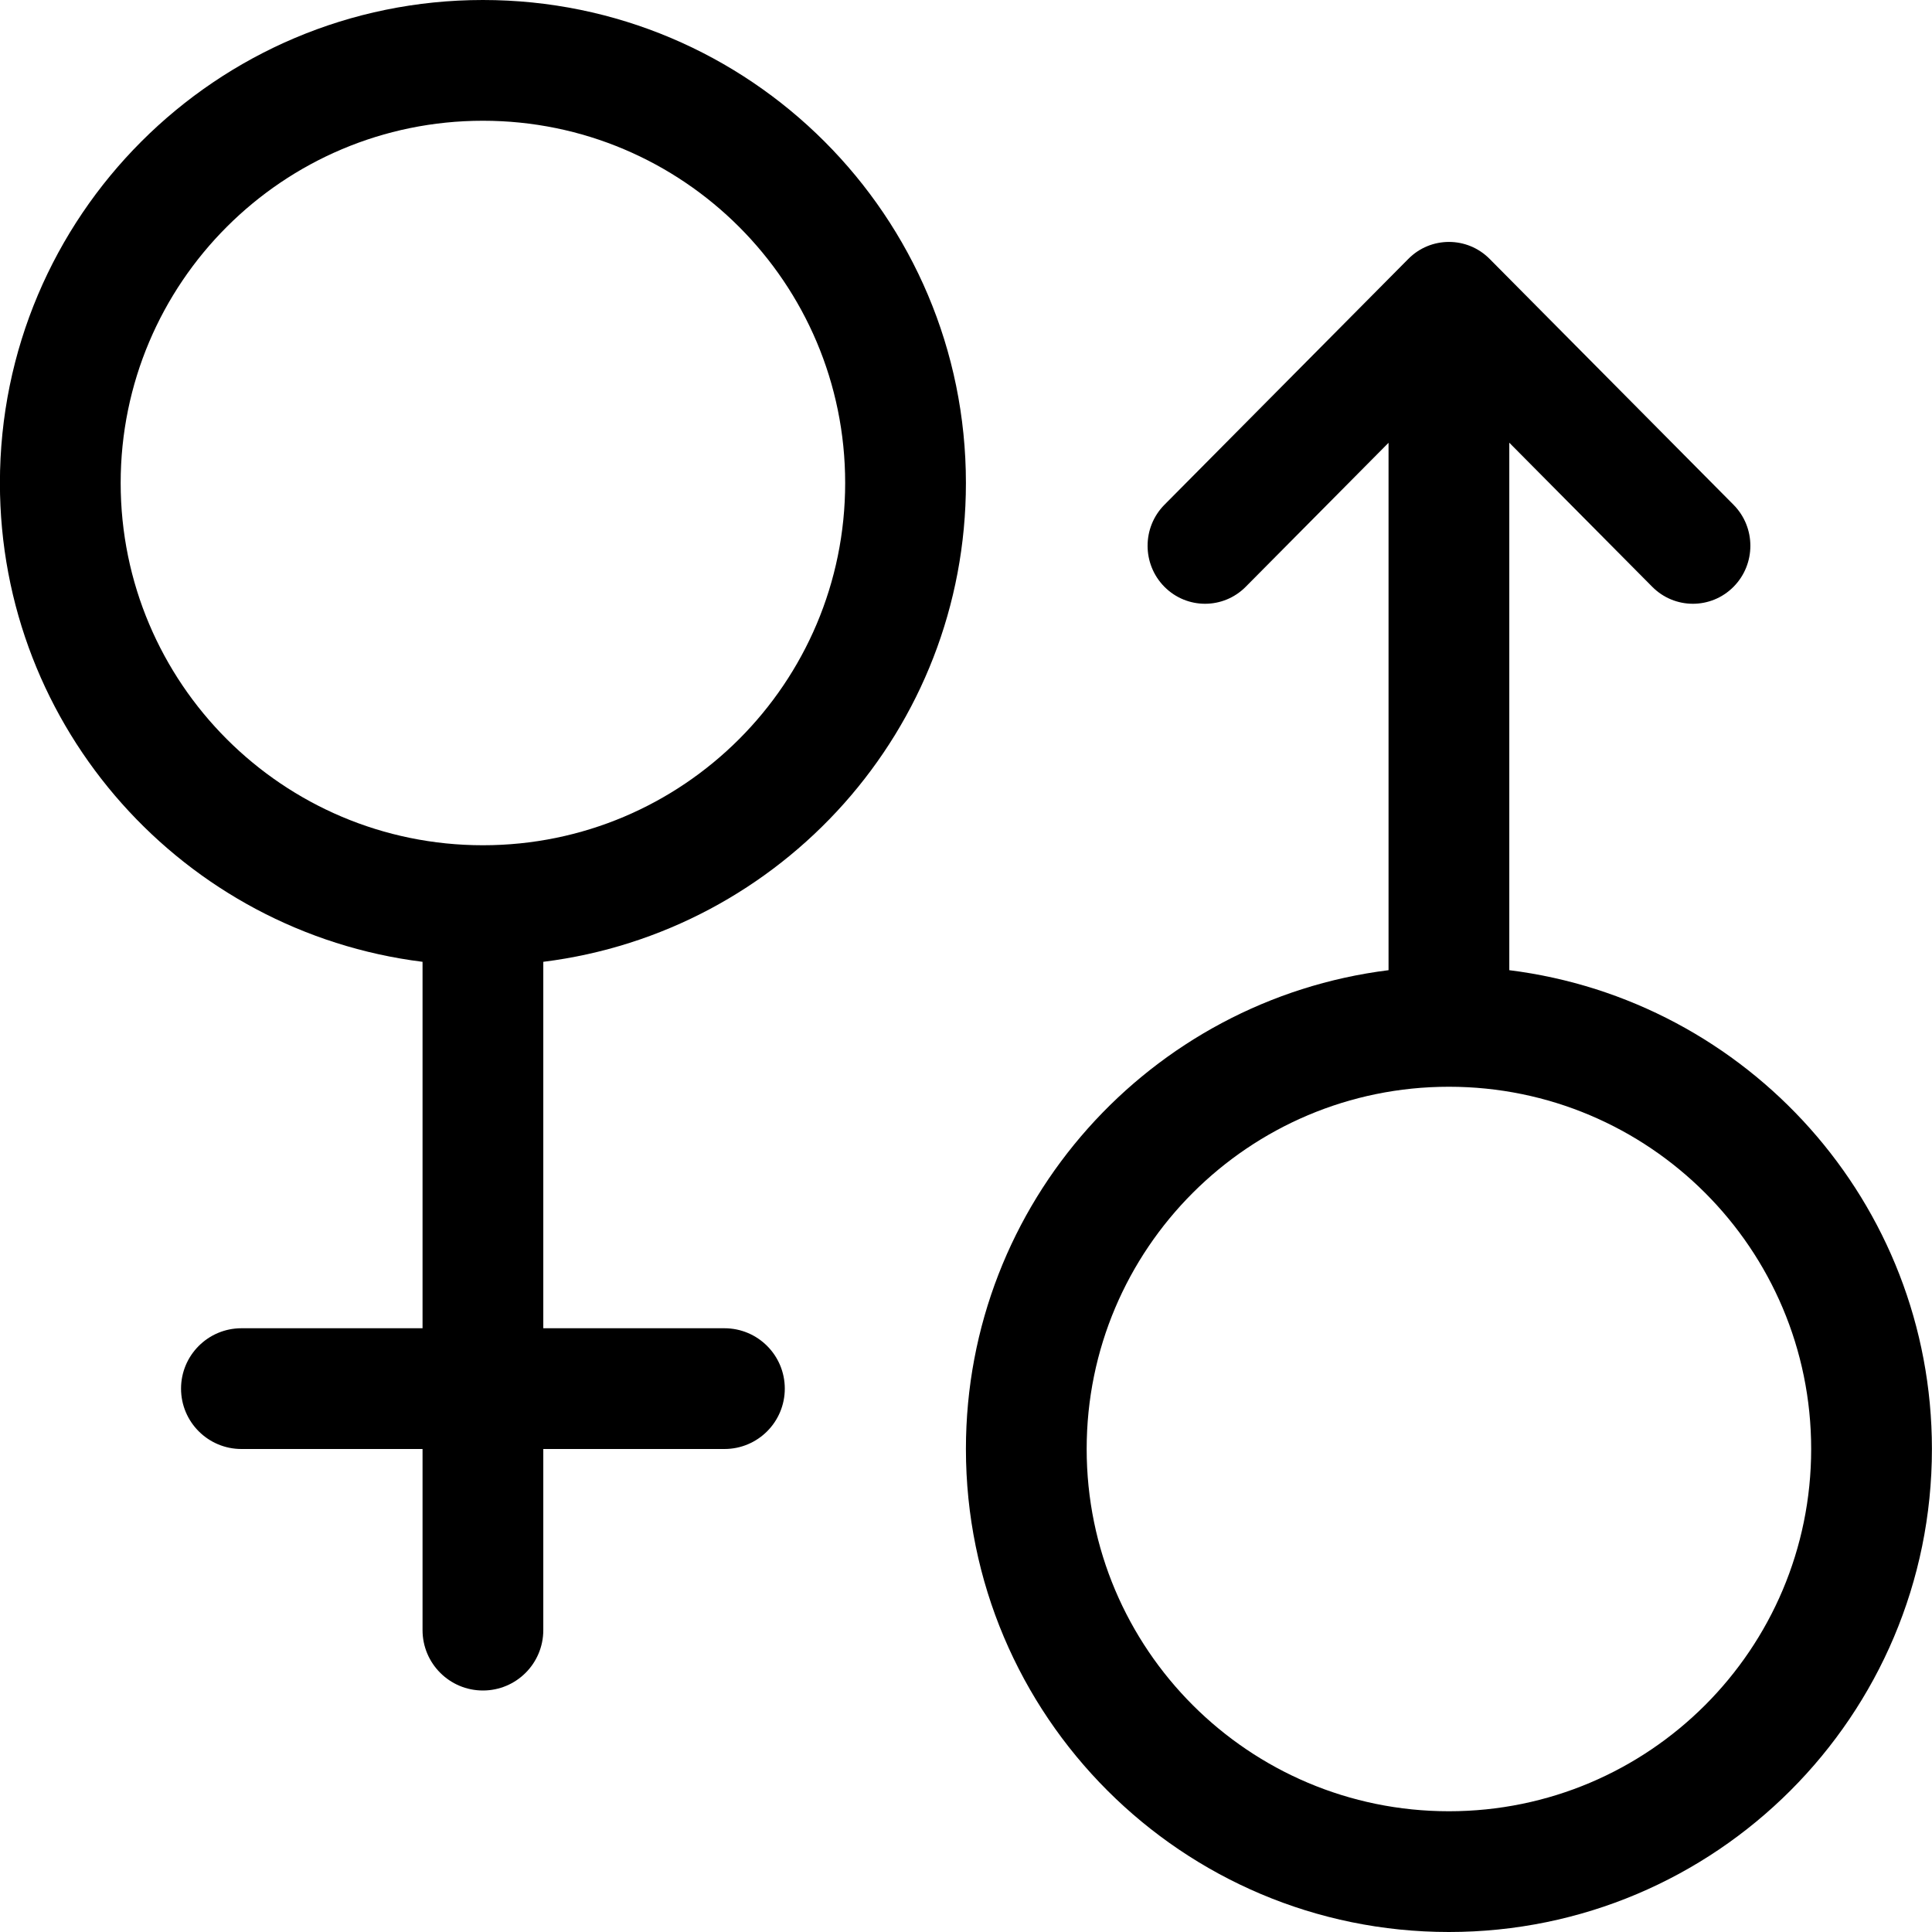 <svg width="48" height="48" viewBox="0 0 48 48" fill="none" xmlns="http://www.w3.org/2000/svg">
<path fill-rule="evenodd" clip-rule="evenodd" d="M47.998 36C47.998 42.627 42.627 48 35.998 48C29.371 48 23.998 42.627 23.998 36C23.998 29.881 28.581 24.843 34.498 24.104V11.001L30.949 14.579C30.391 15.141 29.488 15.141 28.93 14.579C28.372 14.016 28.372 13.104 28.93 12.541L34.99 6.432C35.547 5.87 36.451 5.87 37.009 6.432L43.069 12.541C43.627 13.104 43.627 14.016 43.069 14.579C42.511 15.141 41.608 15.141 41.05 14.579L37.498 10.999V24.104C43.417 24.843 47.998 29.881 47.998 36ZM35.998 27C31.029 27 26.998 31.029 26.998 36C26.998 40.971 31.029 45 35.998 45C40.969 45 44.998 40.971 44.998 36C44.998 31.029 40.969 27 35.998 27ZM13.498 23.896V33H17.998C18.828 33 19.498 33.672 19.498 34.5C19.498 35.328 18.828 36 17.998 36H13.498V40.5C13.498 41.328 12.828 42 11.998 42C11.17 42 10.498 41.328 10.498 40.5V36H5.998C5.17 36 4.498 35.328 4.498 34.5C4.498 33.672 5.17 33 5.998 33H10.498V23.896C4.581 23.157 -0.002 18.119 -0.002 12C-0.002 5.373 5.371 0 11.998 0C18.627 0 23.998 5.373 23.998 12C23.998 18.119 19.417 23.157 13.498 23.896ZM11.998 3C7.029 3 2.998 7.029 2.998 12C2.998 16.971 7.029 21 11.998 21C16.969 21 20.998 16.971 20.998 12C20.998 7.029 16.969 3 11.998 3Z" fill="black"/>
</svg>
